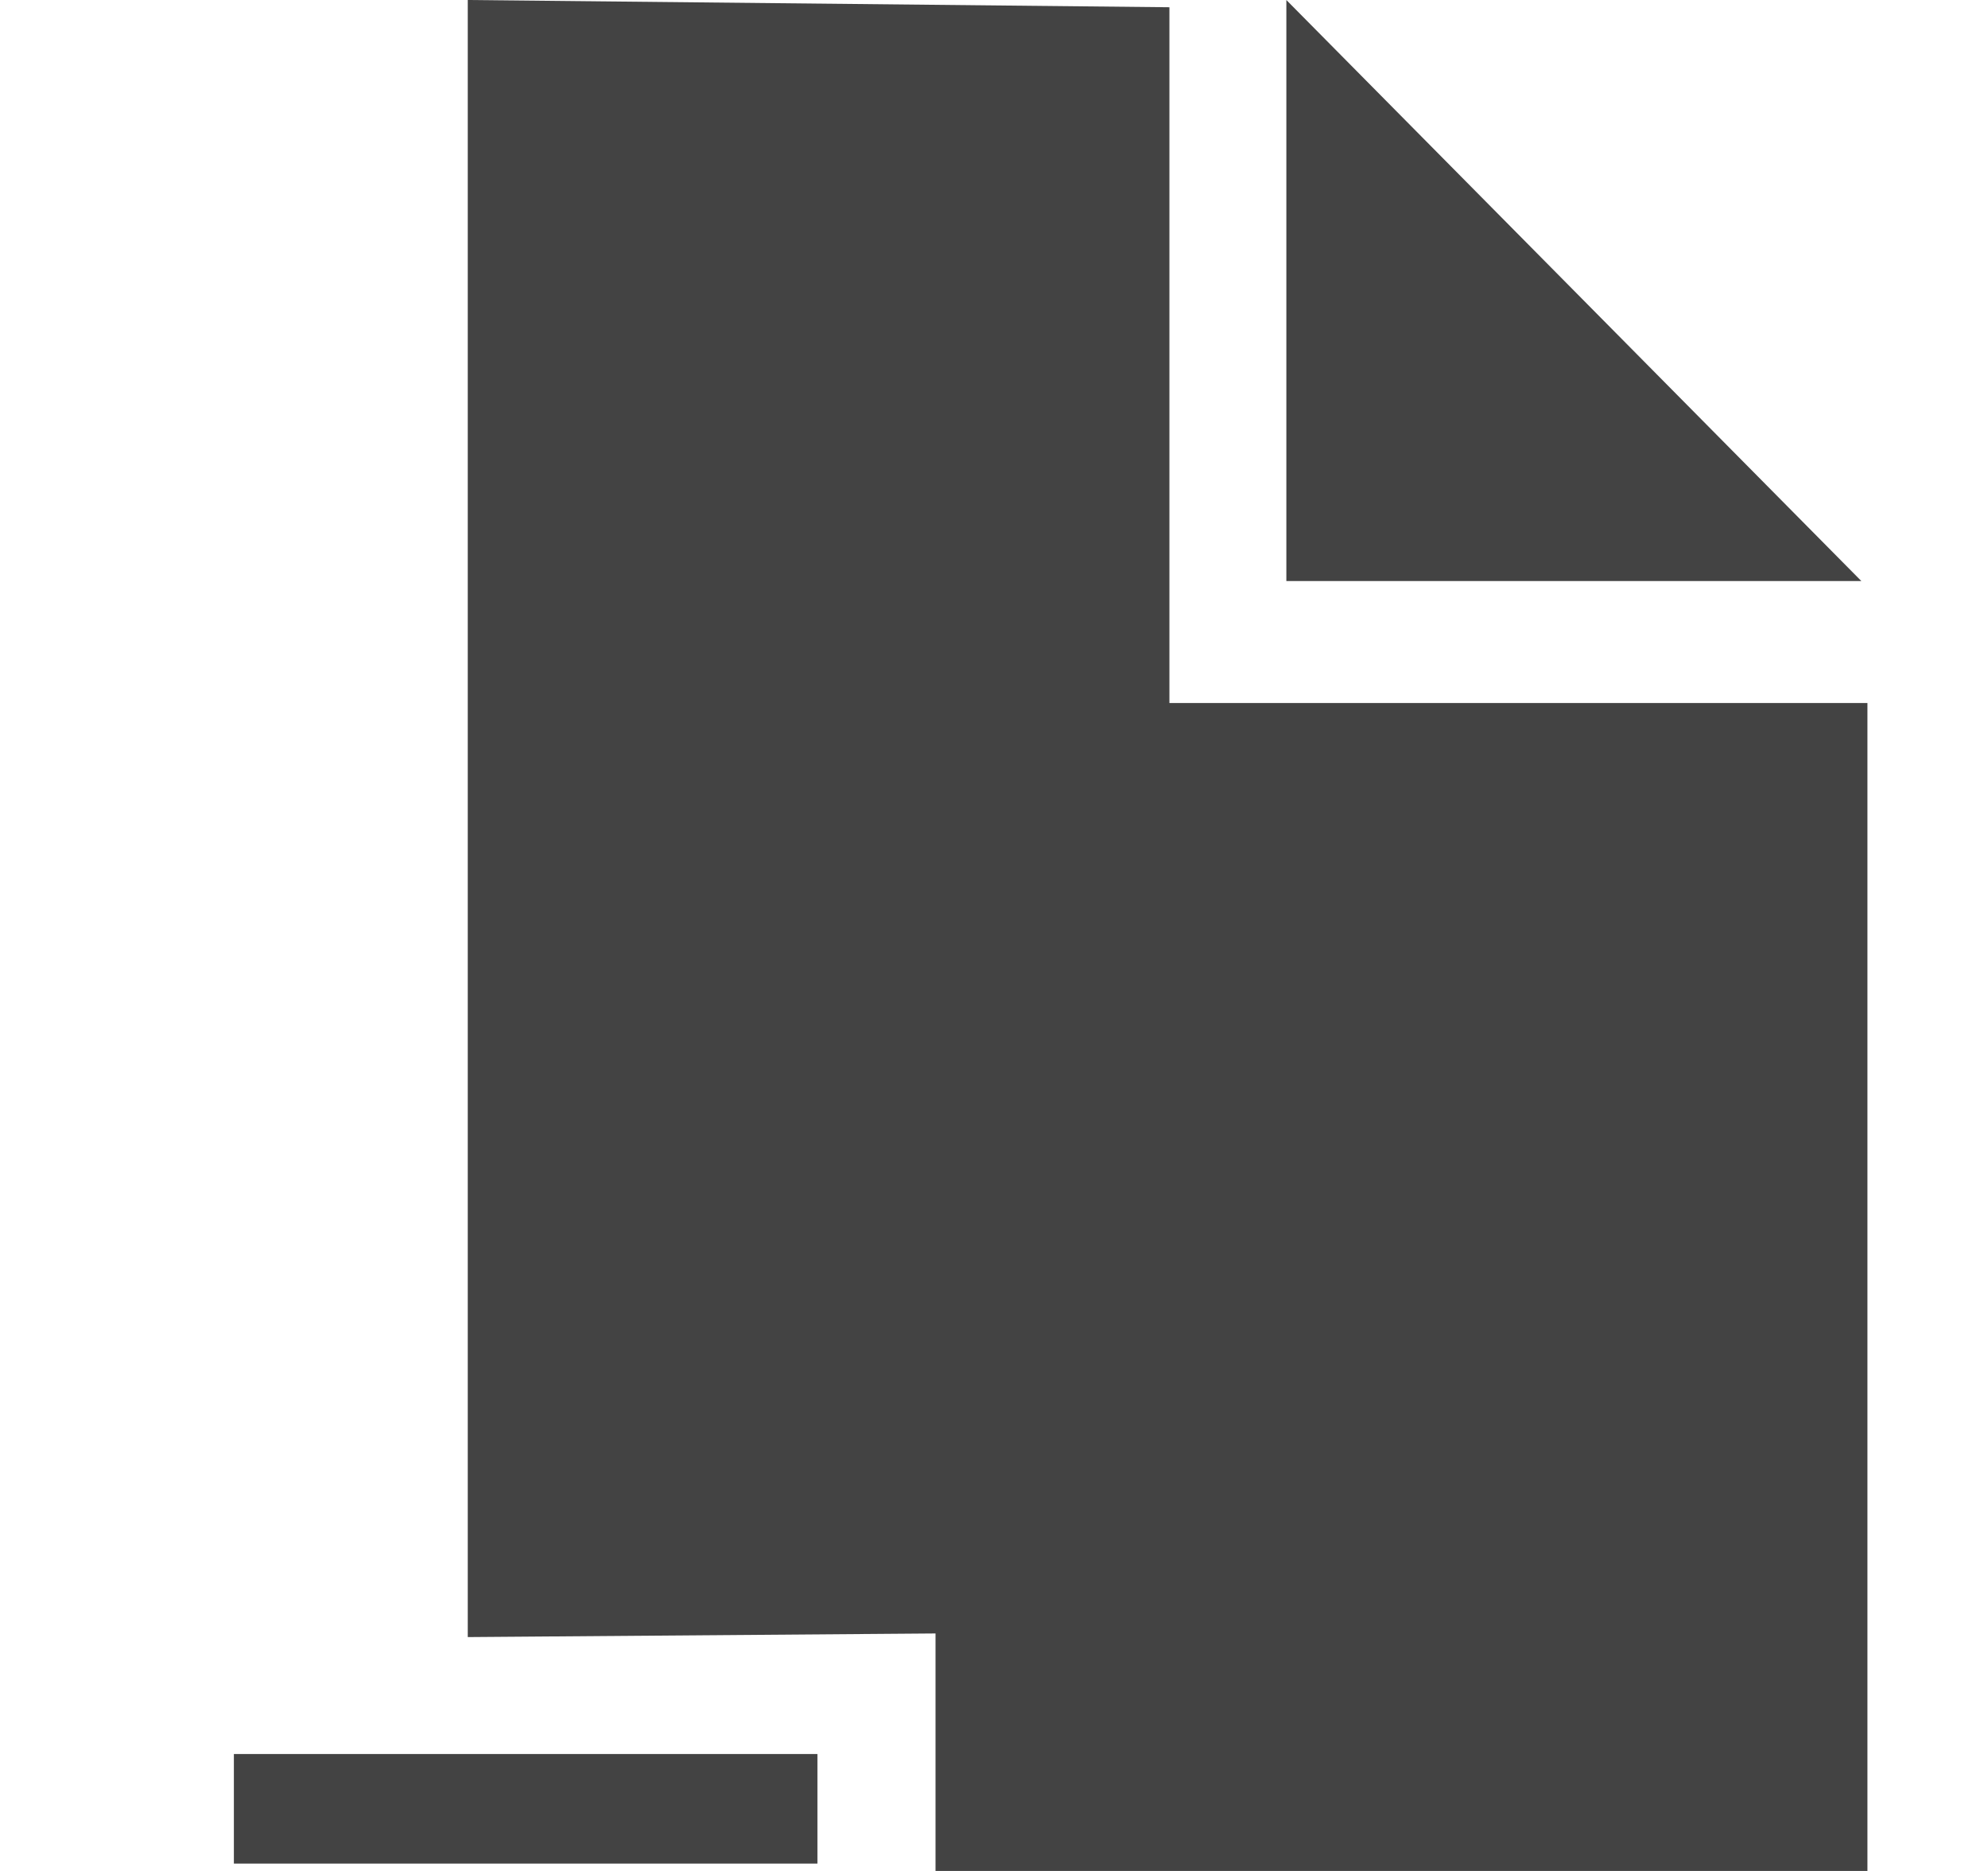<?xml version="1.0" encoding="UTF-8"?> <!--?xml version="1.0" encoding="UTF-8" standalone="no"?--> <svg xmlns="http://www.w3.org/2000/svg" xmlns:xlink="http://www.w3.org/1999/xlink" viewBox="0 0 17 16" class="si-glyph si-glyph-document-remove"><!-- Generator: Sketch 3.0.3 (7891) - http://www.bohemiancoding.com/sketch --><title>1032</title><defs></defs><g stroke="none" stroke-width="1" fill="none" fill-rule="evenodd"><g transform="translate(2, 0)" fill="#434343"><path d="M13.969,16 L13.969,6.012 L8,6.012 L8,0.062 L2,0 L2,14 L6,13.969 L6,16 L13.969,16 Z" class="si-glyph-fill"></path><path d="M9,0 L9,4.969 L13.917,4.969 L9,0 Z" class="si-glyph-fill"></path><path d="M5.02913267e-11,15 L-9.1502443e-08,15.937 L4.99,15.937 L4.99,15 L5.02913267e-11,15 Z" class="si-glyph-fill"></path></g></g></svg> 